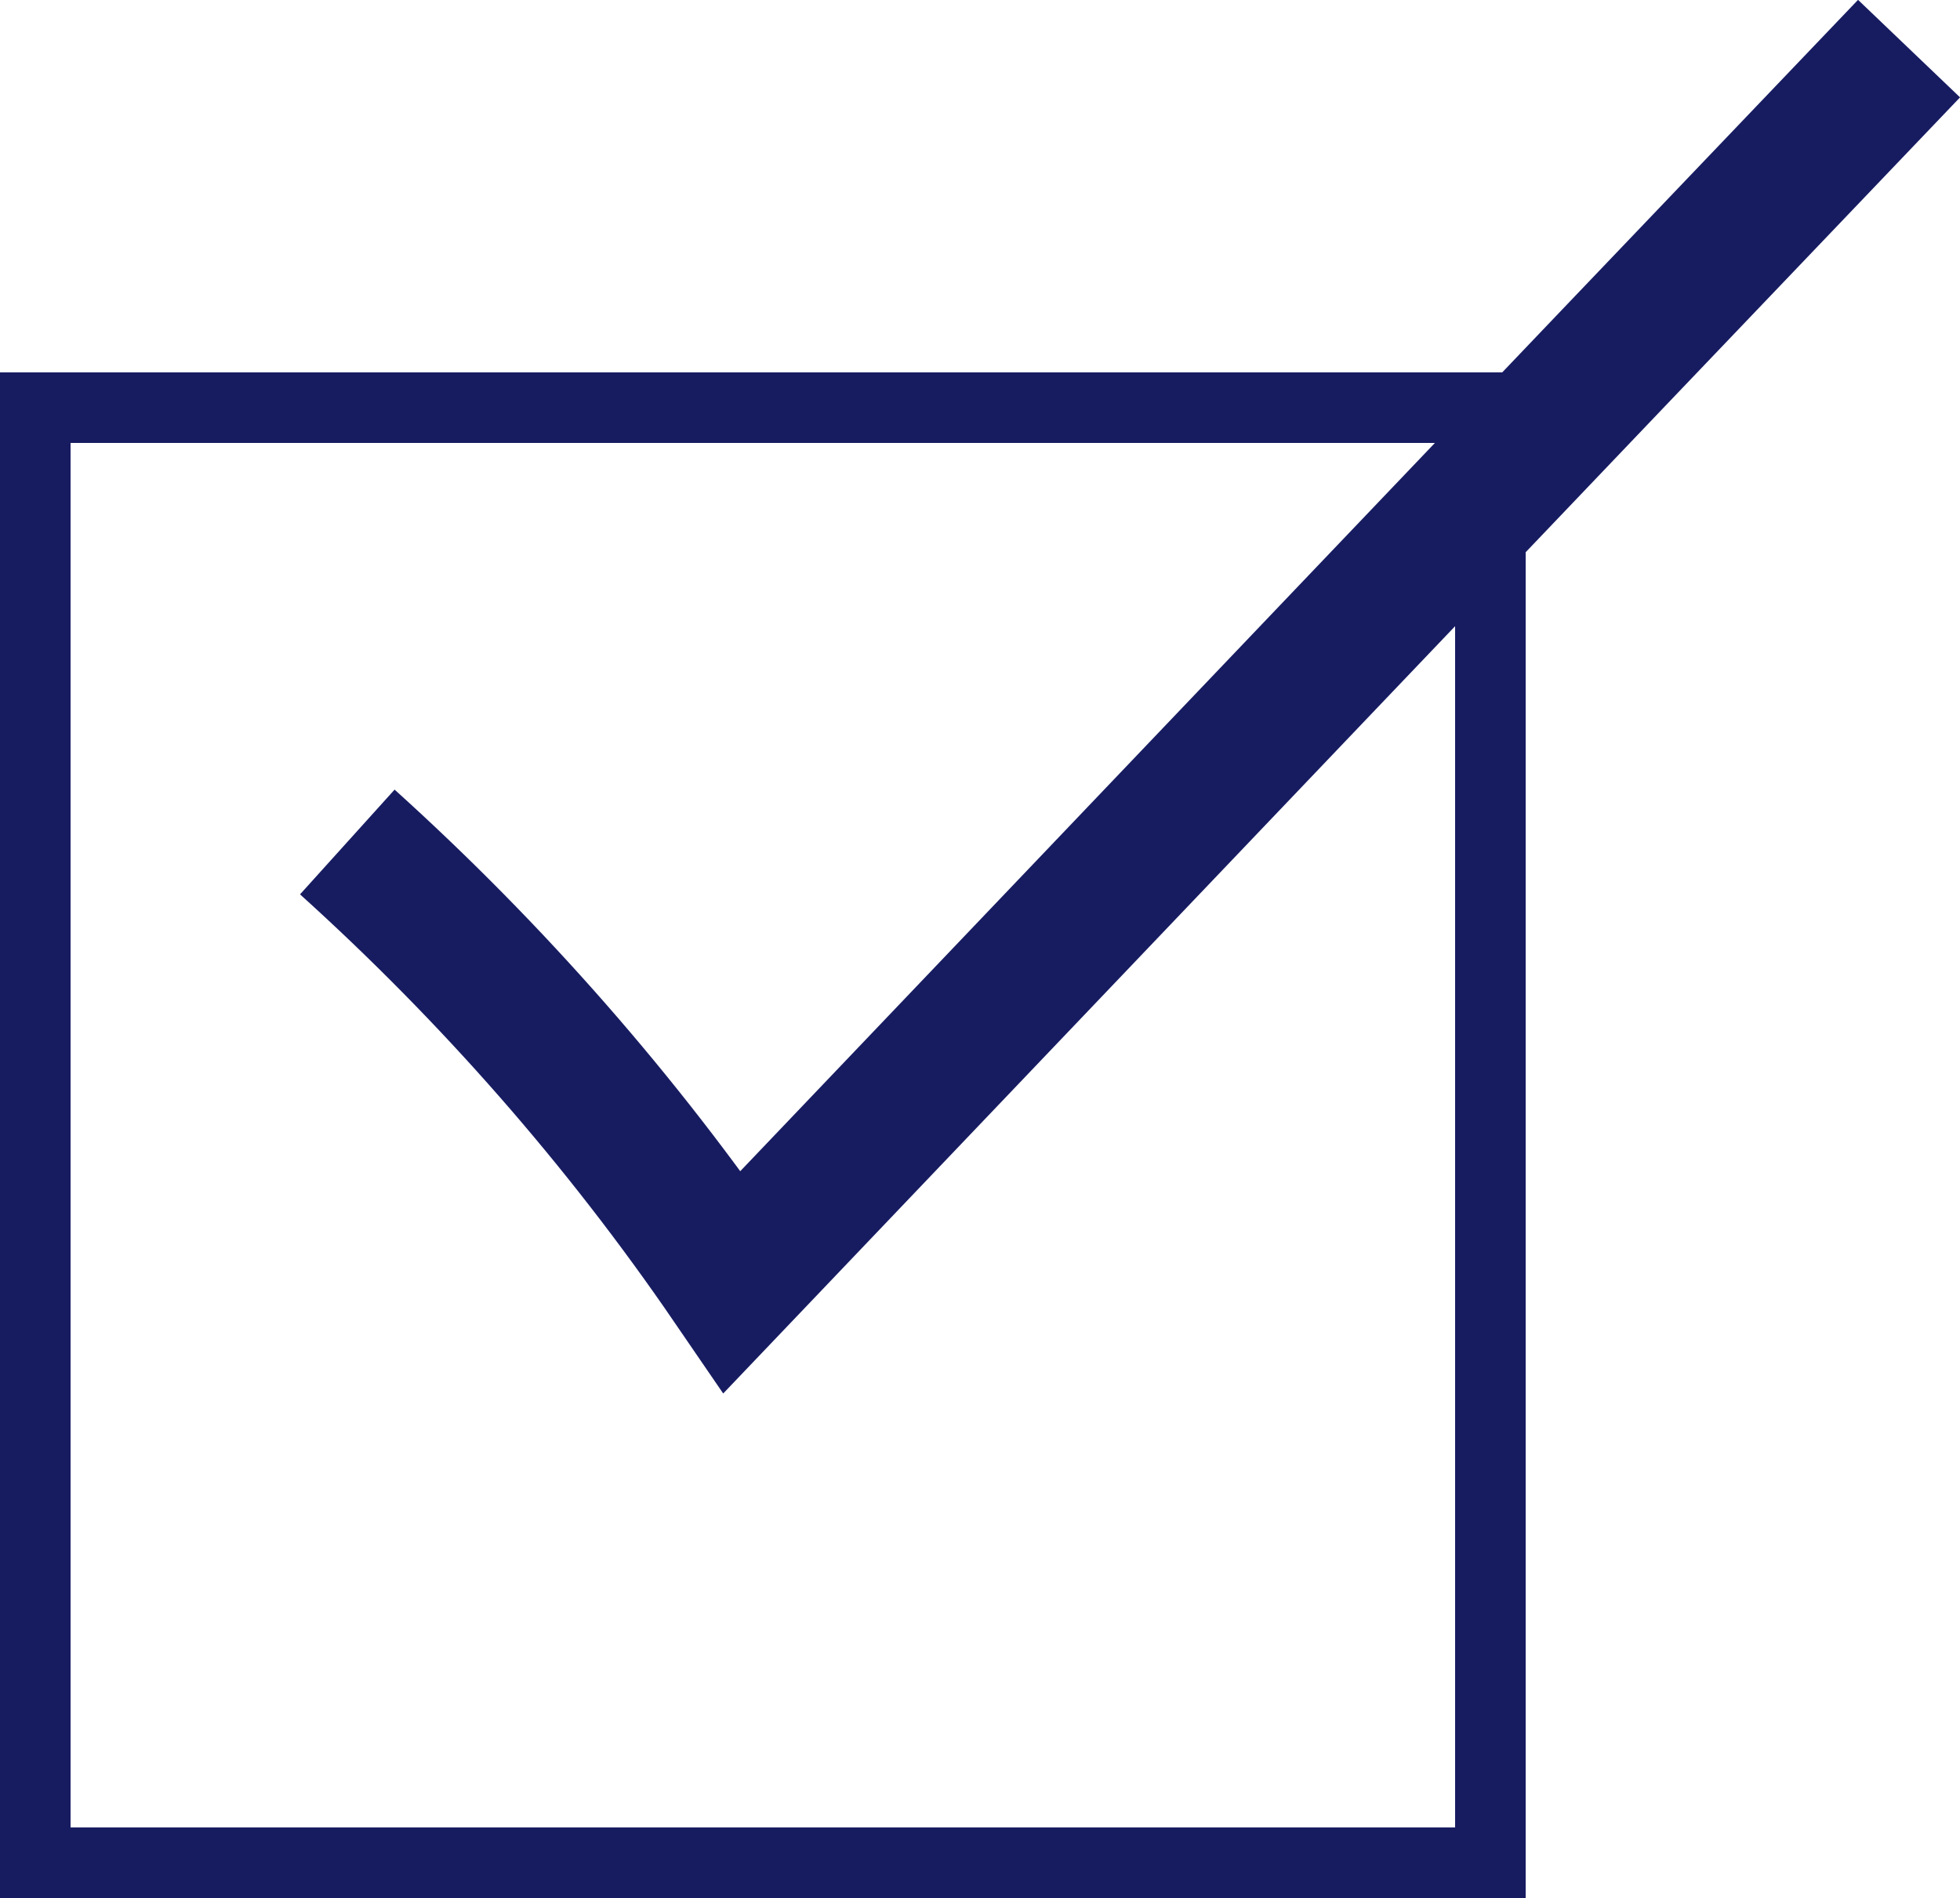 <?xml version="1.0" encoding="UTF-8"?>
<svg id="_レイヤー_2" data-name="レイヤー 2" xmlns="http://www.w3.org/2000/svg" viewBox="0 0 25 24.21">
  <defs>
    <style>
      .cls-1 {
        stroke-width: 1.8px;
      }

      .cls-1, .cls-2 {
        fill: none;
        stroke: #171c61;
        stroke-miterlimit: 10;
      }

      .cls-2 {
        stroke-width: .9px;
      }
    </style>
  </defs>
  <g id="_レイヤー_1-2" data-name="レイヤー 1">
    <g>
      <rect class="cls-2" x=".45" y="5.2" width="18.56" height="18.56"/>
      <path class="cls-1" d="M4.43,10.74c1.85,1.67,3.5,3.55,4.91,5.61C14.34,11.11,19.34,5.86,24.35.62"/>
    </g>
  </g>
</svg>